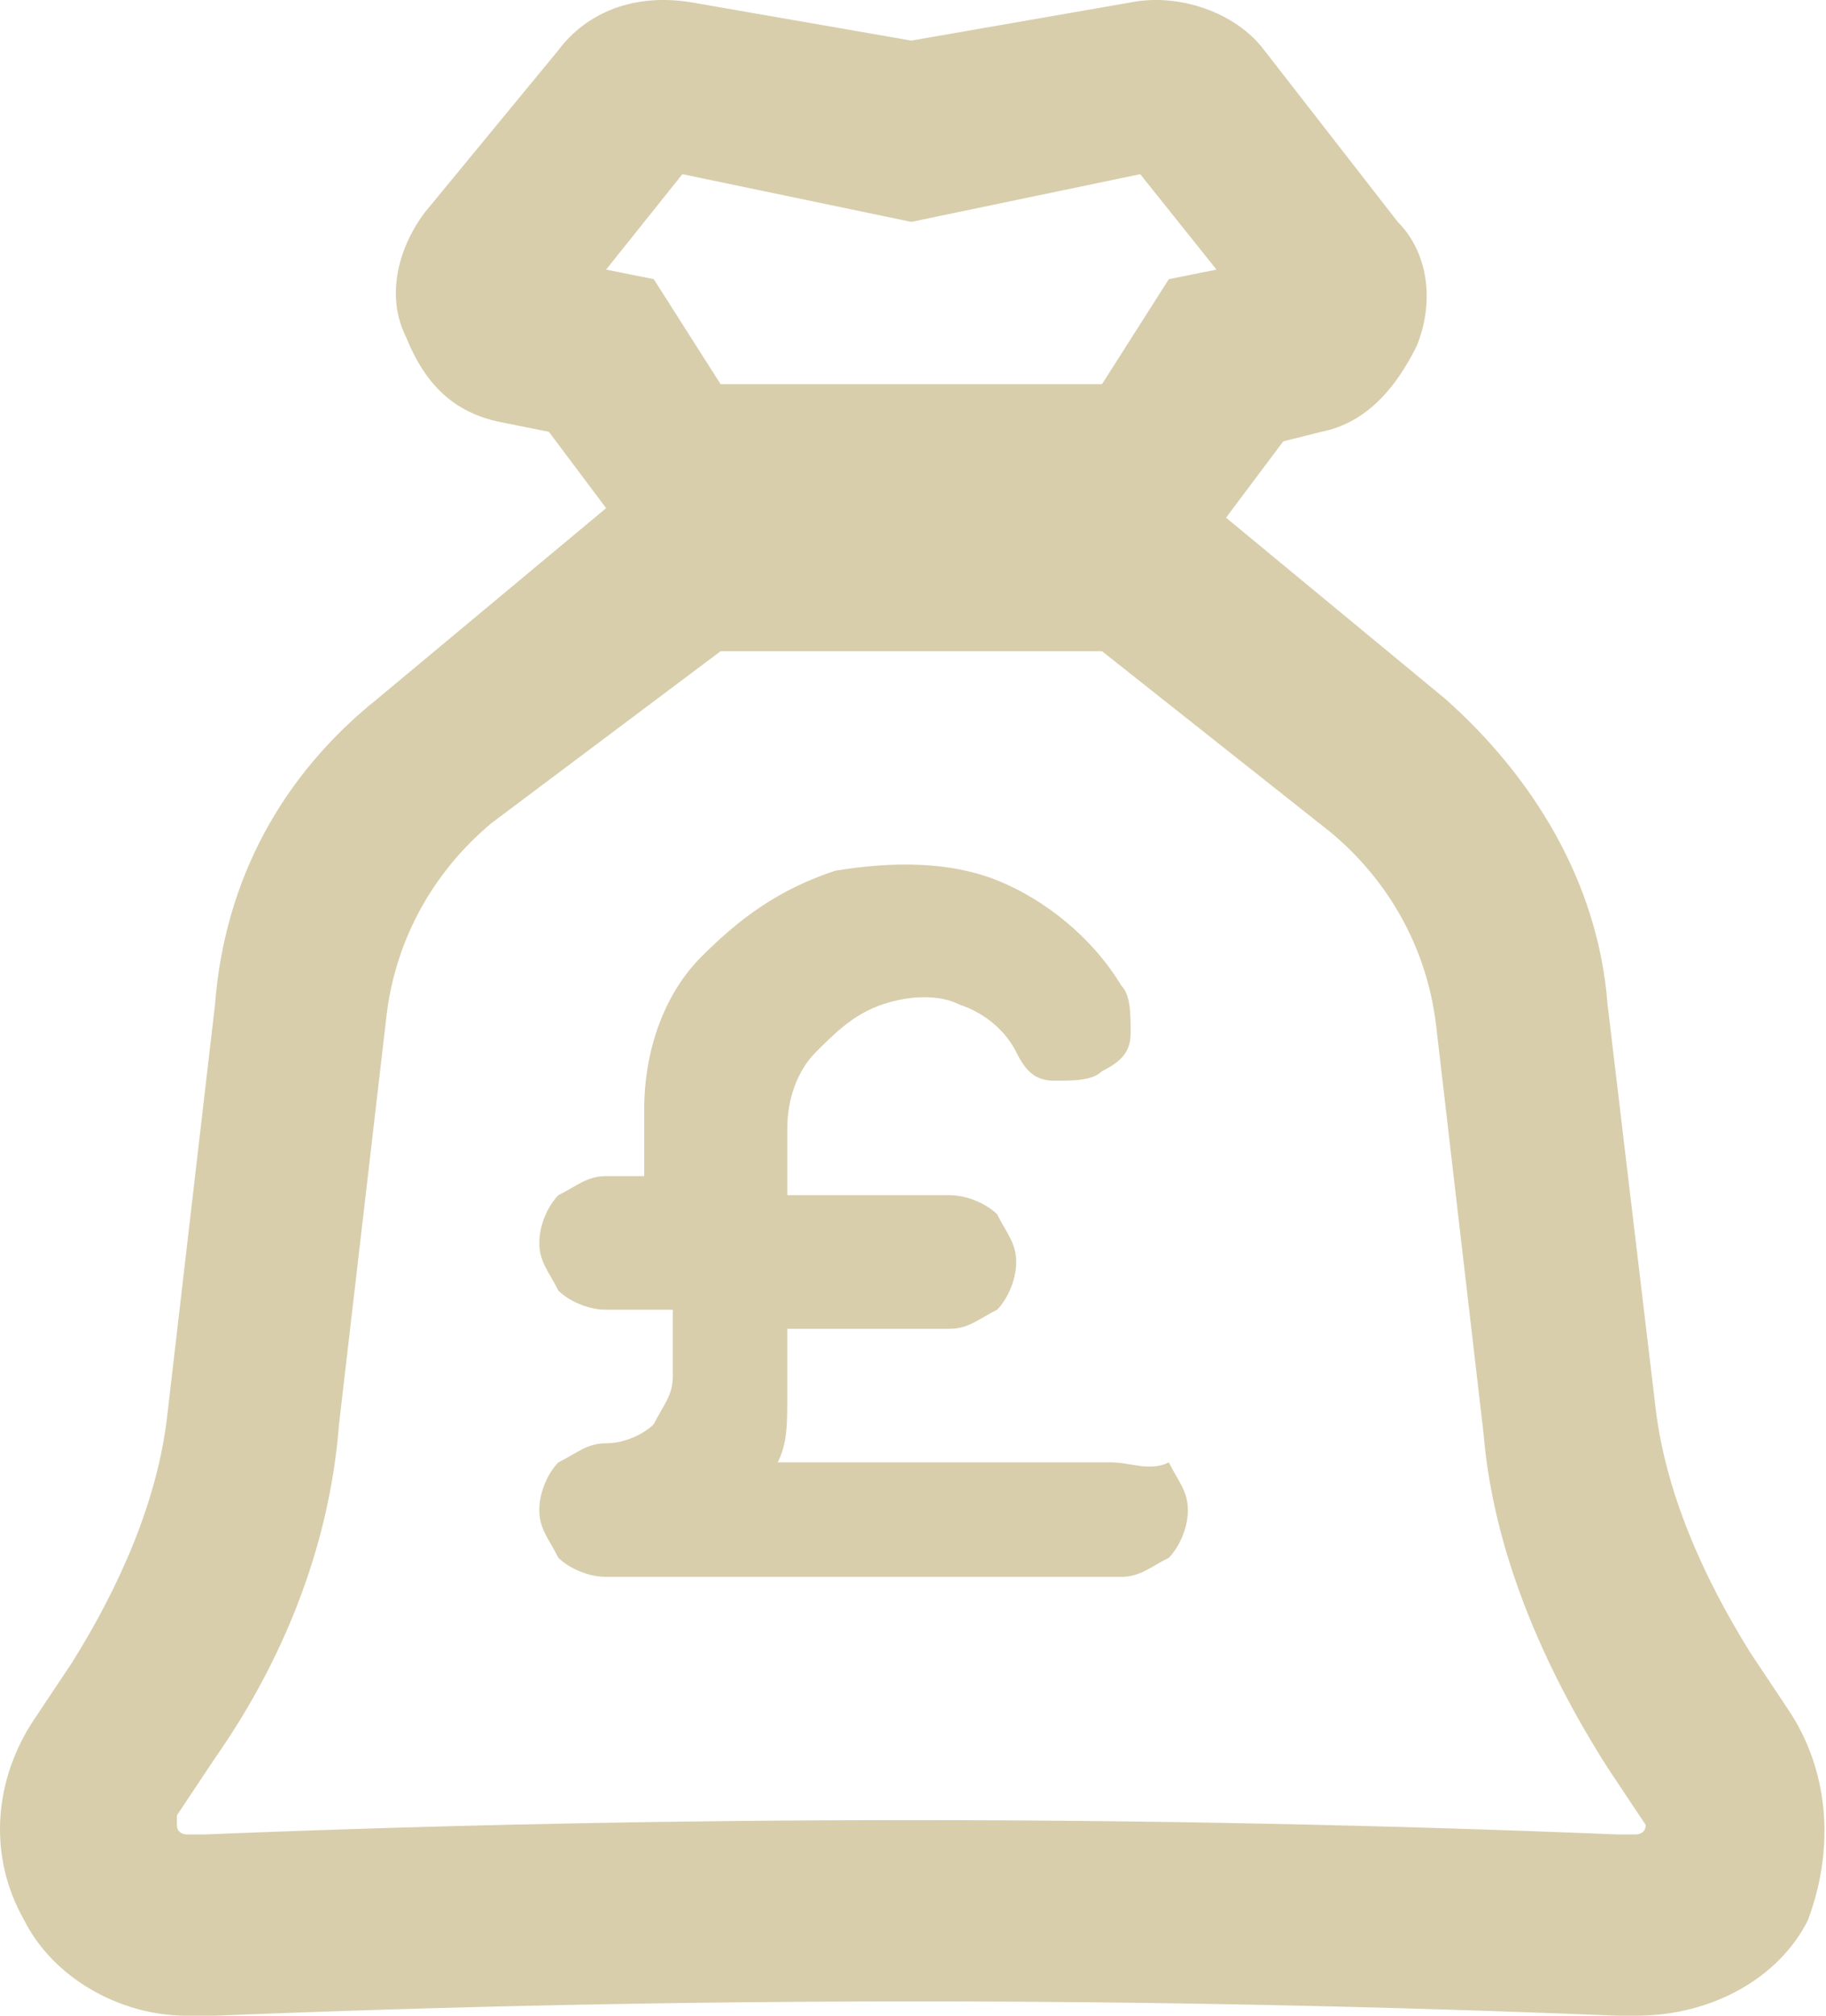 <svg width="58" height="64" viewBox="0 0 58 64" fill="none" xmlns="http://www.w3.org/2000/svg">
<path d="M56.818 54.306L55.606 52.488C54.091 50.064 52.879 47.338 52.576 44.611L51.061 31.887C50.758 27.949 48.638 24.616 45.911 22.193L38.943 16.437L40.761 14.013L41.973 13.71C43.488 13.407 44.397 12.195 45.002 10.983C45.608 9.469 45.305 7.954 44.397 7.045L40.155 1.592C39.246 0.38 37.429 -0.226 35.914 0.077L28.946 1.289L21.978 0.077C20.16 -0.226 18.646 0.38 17.737 1.592L13.495 6.742C12.586 7.954 12.284 9.469 12.889 10.681C13.495 12.195 14.404 13.104 15.919 13.407L17.434 13.71L19.252 16.134L11.981 22.193C8.951 24.616 7.133 27.949 6.83 31.887L5.316 44.914C5.013 47.641 3.801 50.367 2.286 52.791L1.074 54.608C-0.137 56.426 -0.44 58.85 0.771 60.971C1.68 62.788 3.801 64 5.922 64C5.922 64 5.922 64 6.225 64H6.83C21.675 63.394 36.52 63.394 51.364 64H51.97C54.394 64 56.514 62.788 57.423 60.971C58.332 58.547 58.029 56.123 56.818 54.306ZM21.675 5.53L28.946 7.045L36.217 5.53L38.64 8.56L37.126 8.863L35.005 12.195H22.887L20.766 8.863L19.252 8.56L21.675 5.53ZM52.273 57.941C52.273 58.244 51.97 58.244 51.97 58.244H51.364C36.52 57.638 21.372 57.638 6.528 58.244H5.922C5.922 58.244 5.619 58.244 5.619 57.941C5.619 57.638 5.619 57.638 5.619 57.638L6.83 55.82C8.951 52.791 10.466 49.155 10.769 45.217L12.284 32.19C12.586 29.767 13.798 27.646 15.616 26.131L22.887 20.678H35.005L42.276 26.434C44.093 27.949 45.305 30.069 45.608 32.493L47.123 45.52C47.426 49.155 48.941 52.791 51.061 56.123L52.273 57.941Z" fill="#D8CEAC"/>
<path d="M35.307 46.431H24.704C25.007 45.825 25.007 45.219 25.007 44.31V42.19H30.157C30.763 42.19 31.066 41.887 31.672 41.584C31.974 41.281 32.278 40.675 32.278 40.069C32.278 39.463 31.974 39.16 31.672 38.554C31.369 38.251 30.763 37.948 30.157 37.948H25.007V35.828C25.007 34.919 25.31 34.01 25.916 33.404C26.521 32.798 27.127 32.192 28.036 31.889C28.945 31.586 29.854 31.586 30.46 31.889C31.369 32.192 31.974 32.798 32.278 33.404C32.58 34.01 32.883 34.313 33.489 34.313C34.095 34.313 34.701 34.313 35.004 34.01C35.61 33.707 35.913 33.404 35.913 32.798C35.913 32.192 35.913 31.586 35.61 31.283C34.701 29.769 33.186 28.557 31.672 27.951C30.157 27.345 28.339 27.345 26.521 27.648C24.704 28.254 23.492 29.163 22.28 30.375C21.068 31.586 20.462 33.404 20.462 35.222V37.342H19.25C18.645 37.342 18.342 37.645 17.736 37.948C17.433 38.251 17.13 38.857 17.13 39.463C17.13 40.069 17.433 40.372 17.736 40.978C18.039 41.281 18.645 41.584 19.25 41.584H21.371V43.704C21.371 44.31 21.068 44.613 20.765 45.219C20.462 45.522 19.856 45.825 19.25 45.825C18.645 45.825 18.342 46.128 17.736 46.431C17.433 46.734 17.13 47.34 17.13 47.946C17.13 48.552 17.433 48.855 17.736 49.461C18.039 49.763 18.645 50.066 19.25 50.066H35.61C36.216 50.066 36.519 49.763 37.125 49.461C37.428 49.157 37.731 48.552 37.731 47.946C37.731 47.34 37.428 47.037 37.125 46.431C36.519 46.734 35.913 46.431 35.307 46.431Z" fill="#D8CEAC"/>
</svg>
